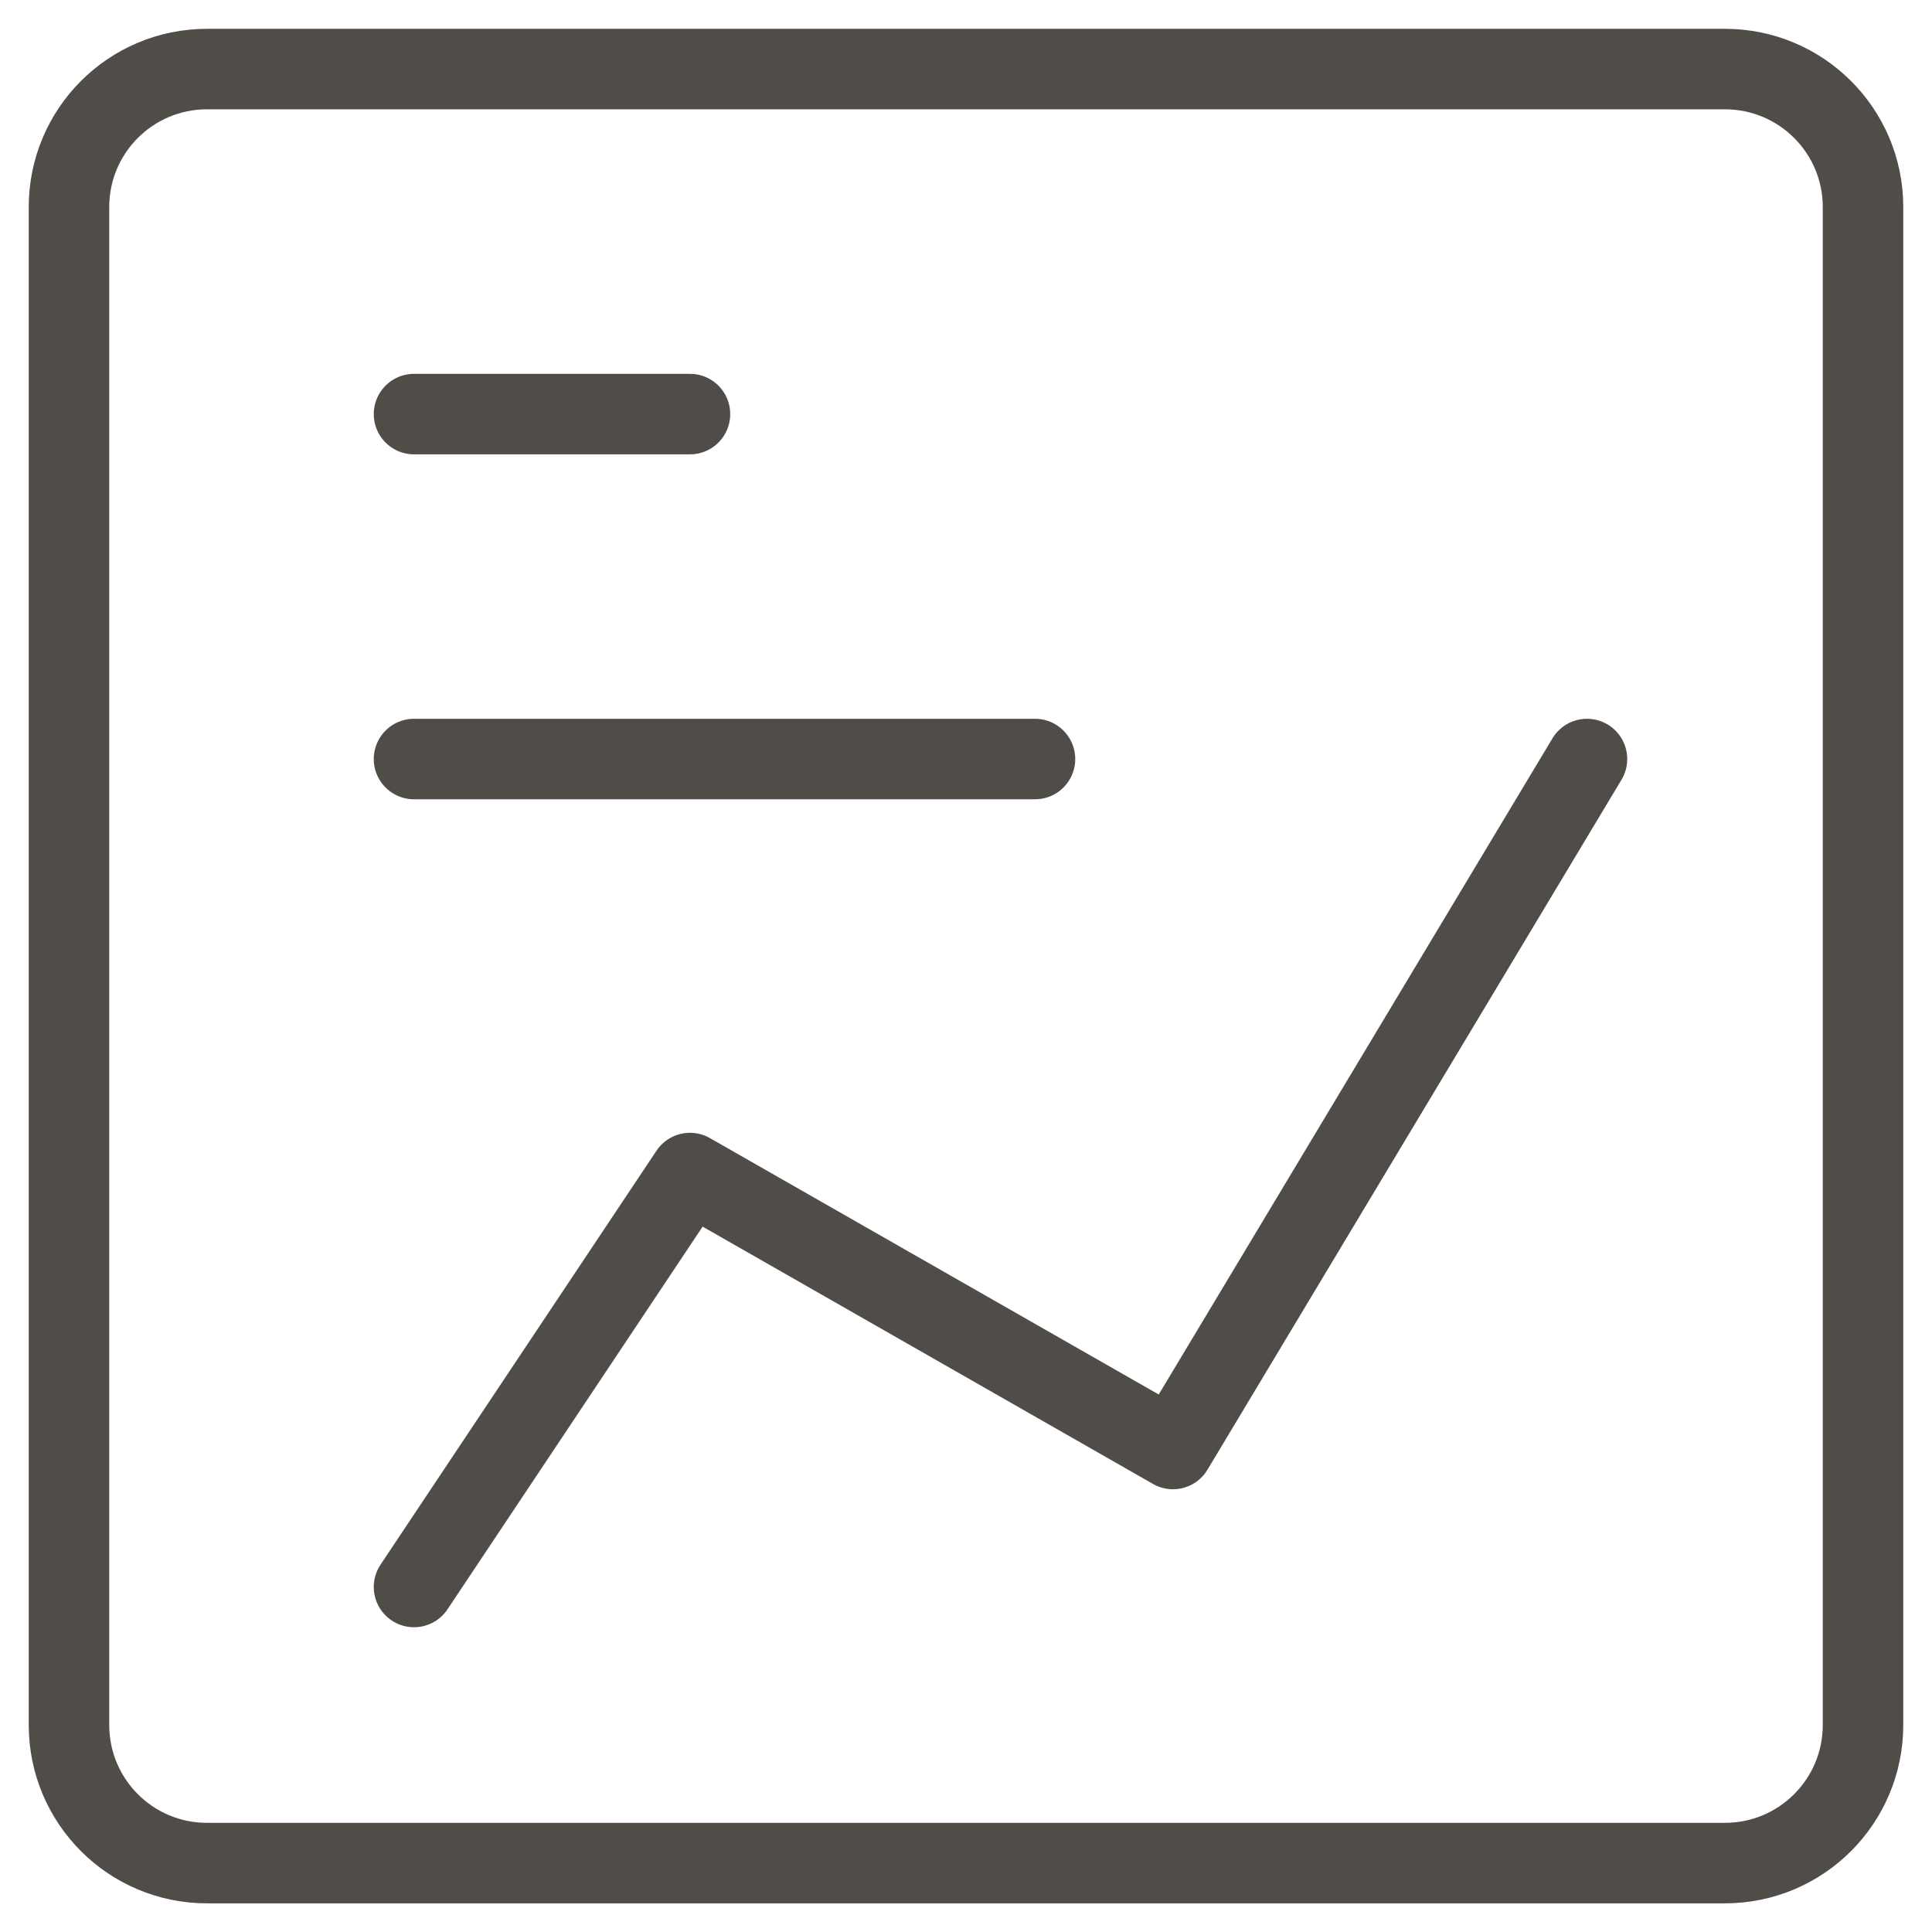 <?xml version="1.0" encoding="UTF-8"?> <svg xmlns="http://www.w3.org/2000/svg" width="24" height="24" viewBox="0 0 24 24" fill="none"><path d="M2.571 23.144L21.428 23.144C22.375 23.144 23.143 22.376 23.143 21.429L23.143 2.572C23.143 1.625 22.375 0.858 21.428 0.858L2.571 0.858C1.624 0.858 0.857 1.625 0.857 2.572L0.857 21.429C0.857 22.376 1.624 23.144 2.571 23.144Z" stroke="#504D49" stroke-linecap="round" stroke-linejoin="round"></path><path d="M5.143 5.144H8.571" stroke="#504D49" stroke-linecap="round" stroke-linejoin="round"></path><path d="M5.143 9.429H12.857" stroke="#504D49" stroke-linecap="round" stroke-linejoin="round"></path><path d="M19.714 9.429L14.571 18L8.571 14.572L5.143 19.714" stroke="#504D49" stroke-linecap="round" stroke-linejoin="round"></path></svg> 